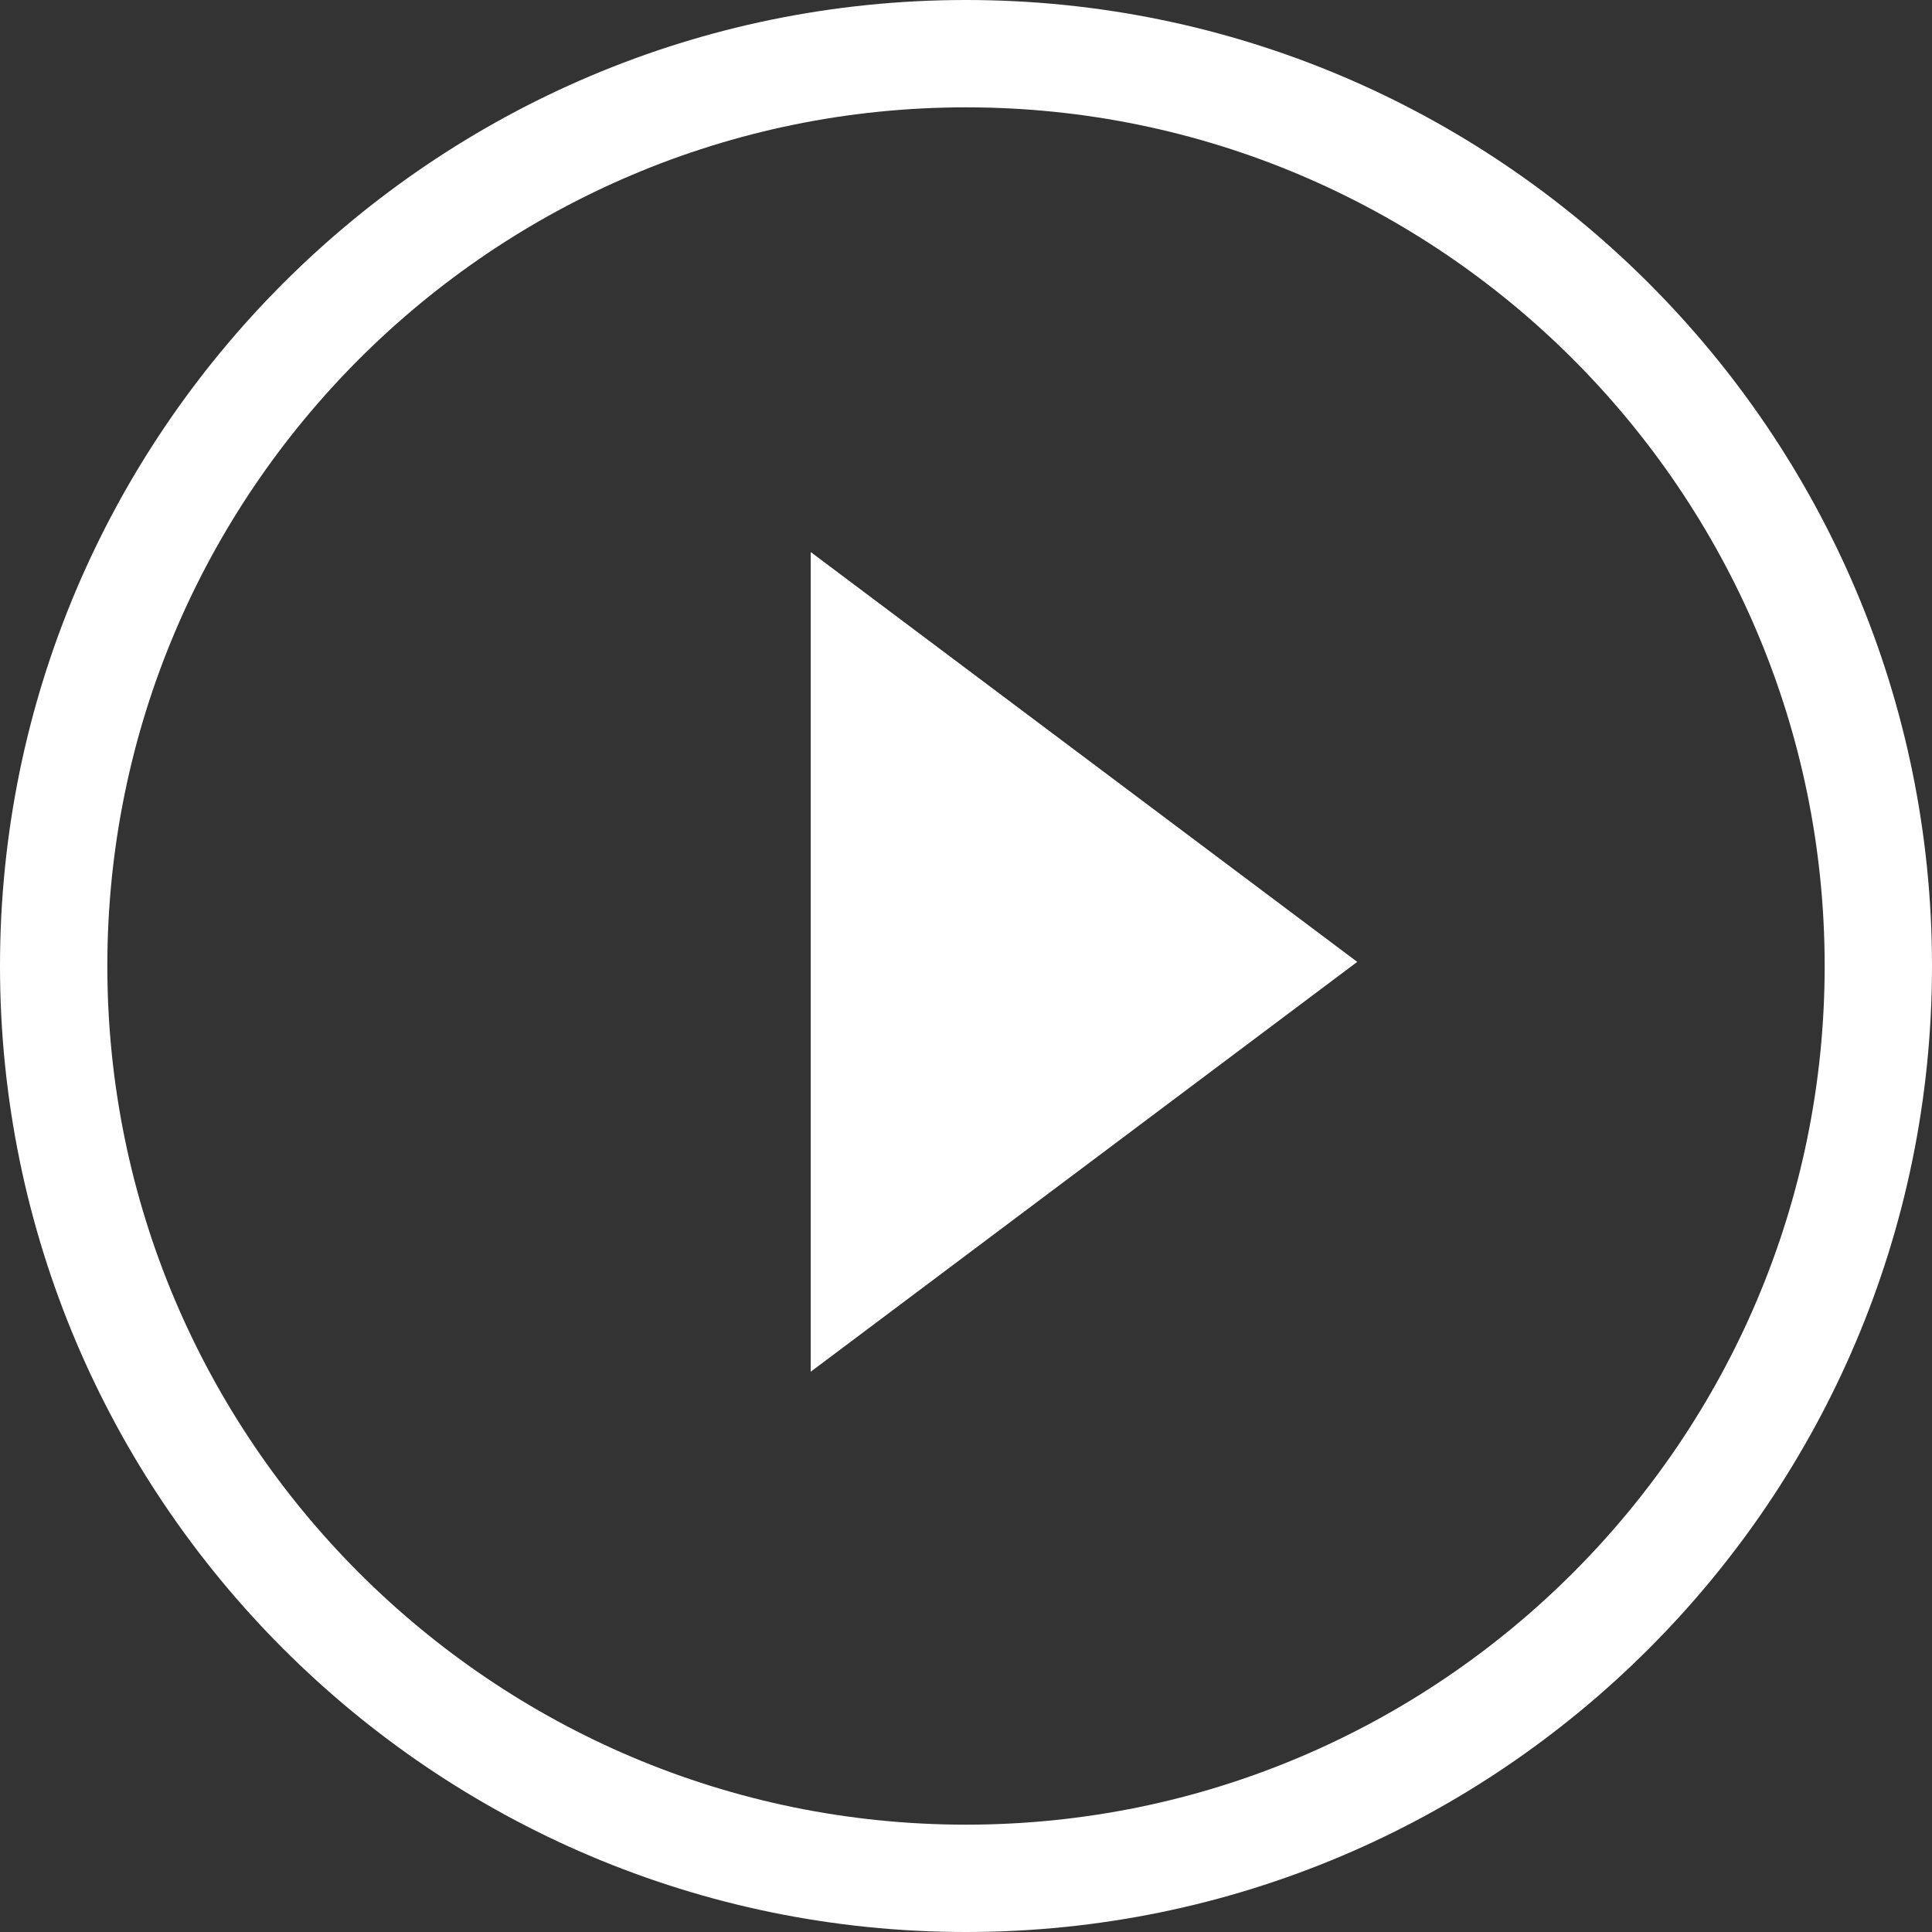 <?xml version="1.0" encoding="UTF-8"?><svg id="Layer_2" xmlns="http://www.w3.org/2000/svg" viewBox="0 0 108 108"><rect x="0" y="0" width="108" height="108" fill="#333333" stroke="none"/><defs><style>.cls-1{fill:none;}.cls-2{fill:#fff;}</style></defs><g id="Layer_1-2"><g><g id="Ellipse_32"><circle class="cls-1" cx="54" cy="54" r="54"/><path class="cls-2" d="M54,108C24.22,108,0,83.78,0,54S24.22,0,54,0s54,24.22,54,54-24.22,54-54,54Zm0-102C27.53,6,6,27.53,6,54s21.53,48,48,48,48-21.53,48-48S80.47,6,54,6Z"/></g><path id="Icon_material-play-circle-outline" class="cls-2" d="M45.32,76.68l30.55-22.91-30.55-22.91v45.82Z"/></g></g></svg>